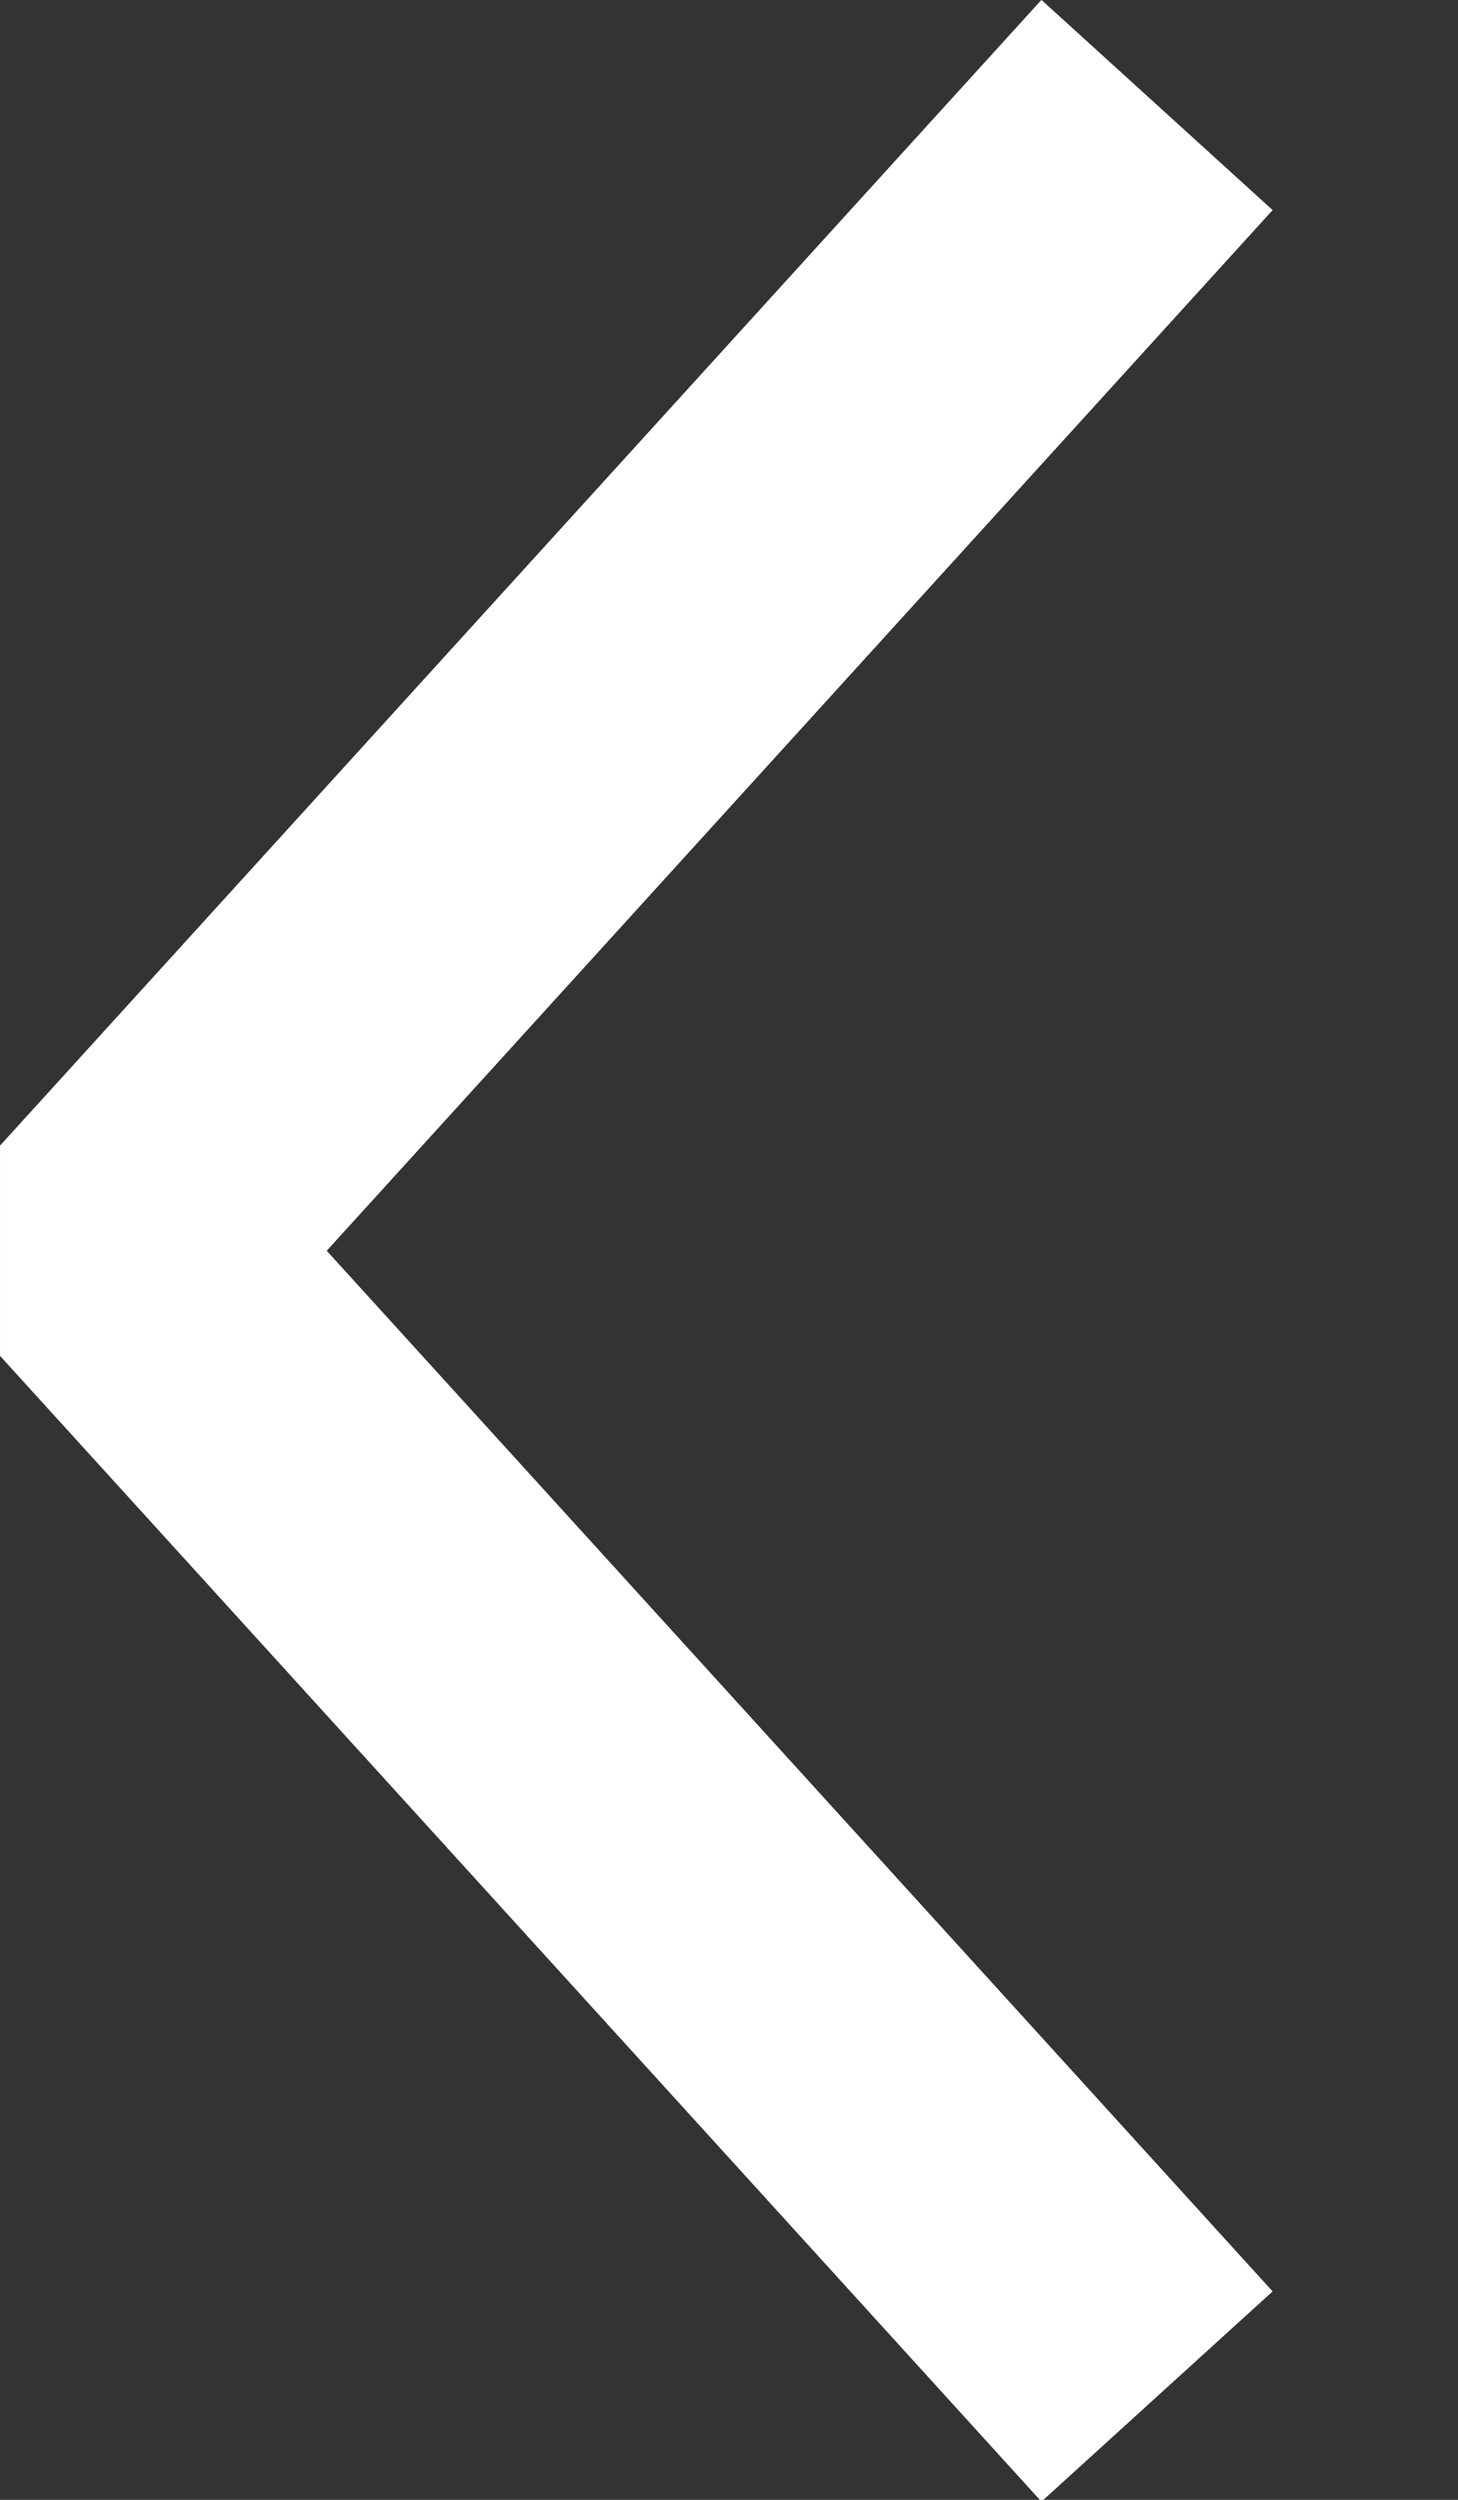 <svg width="7" height="12" viewBox="0 0 7 12" fill="none" xmlns="http://www.w3.org/2000/svg">
<rect x="0" y="0" width="7" height="12" fill="#333333" stroke="none"/>
<path d="M5.555 11.504L0.555 6.004L5.555 0.504" stroke="white" stroke-width="1.5" stroke-linejoin="bevel"/>
</svg>
